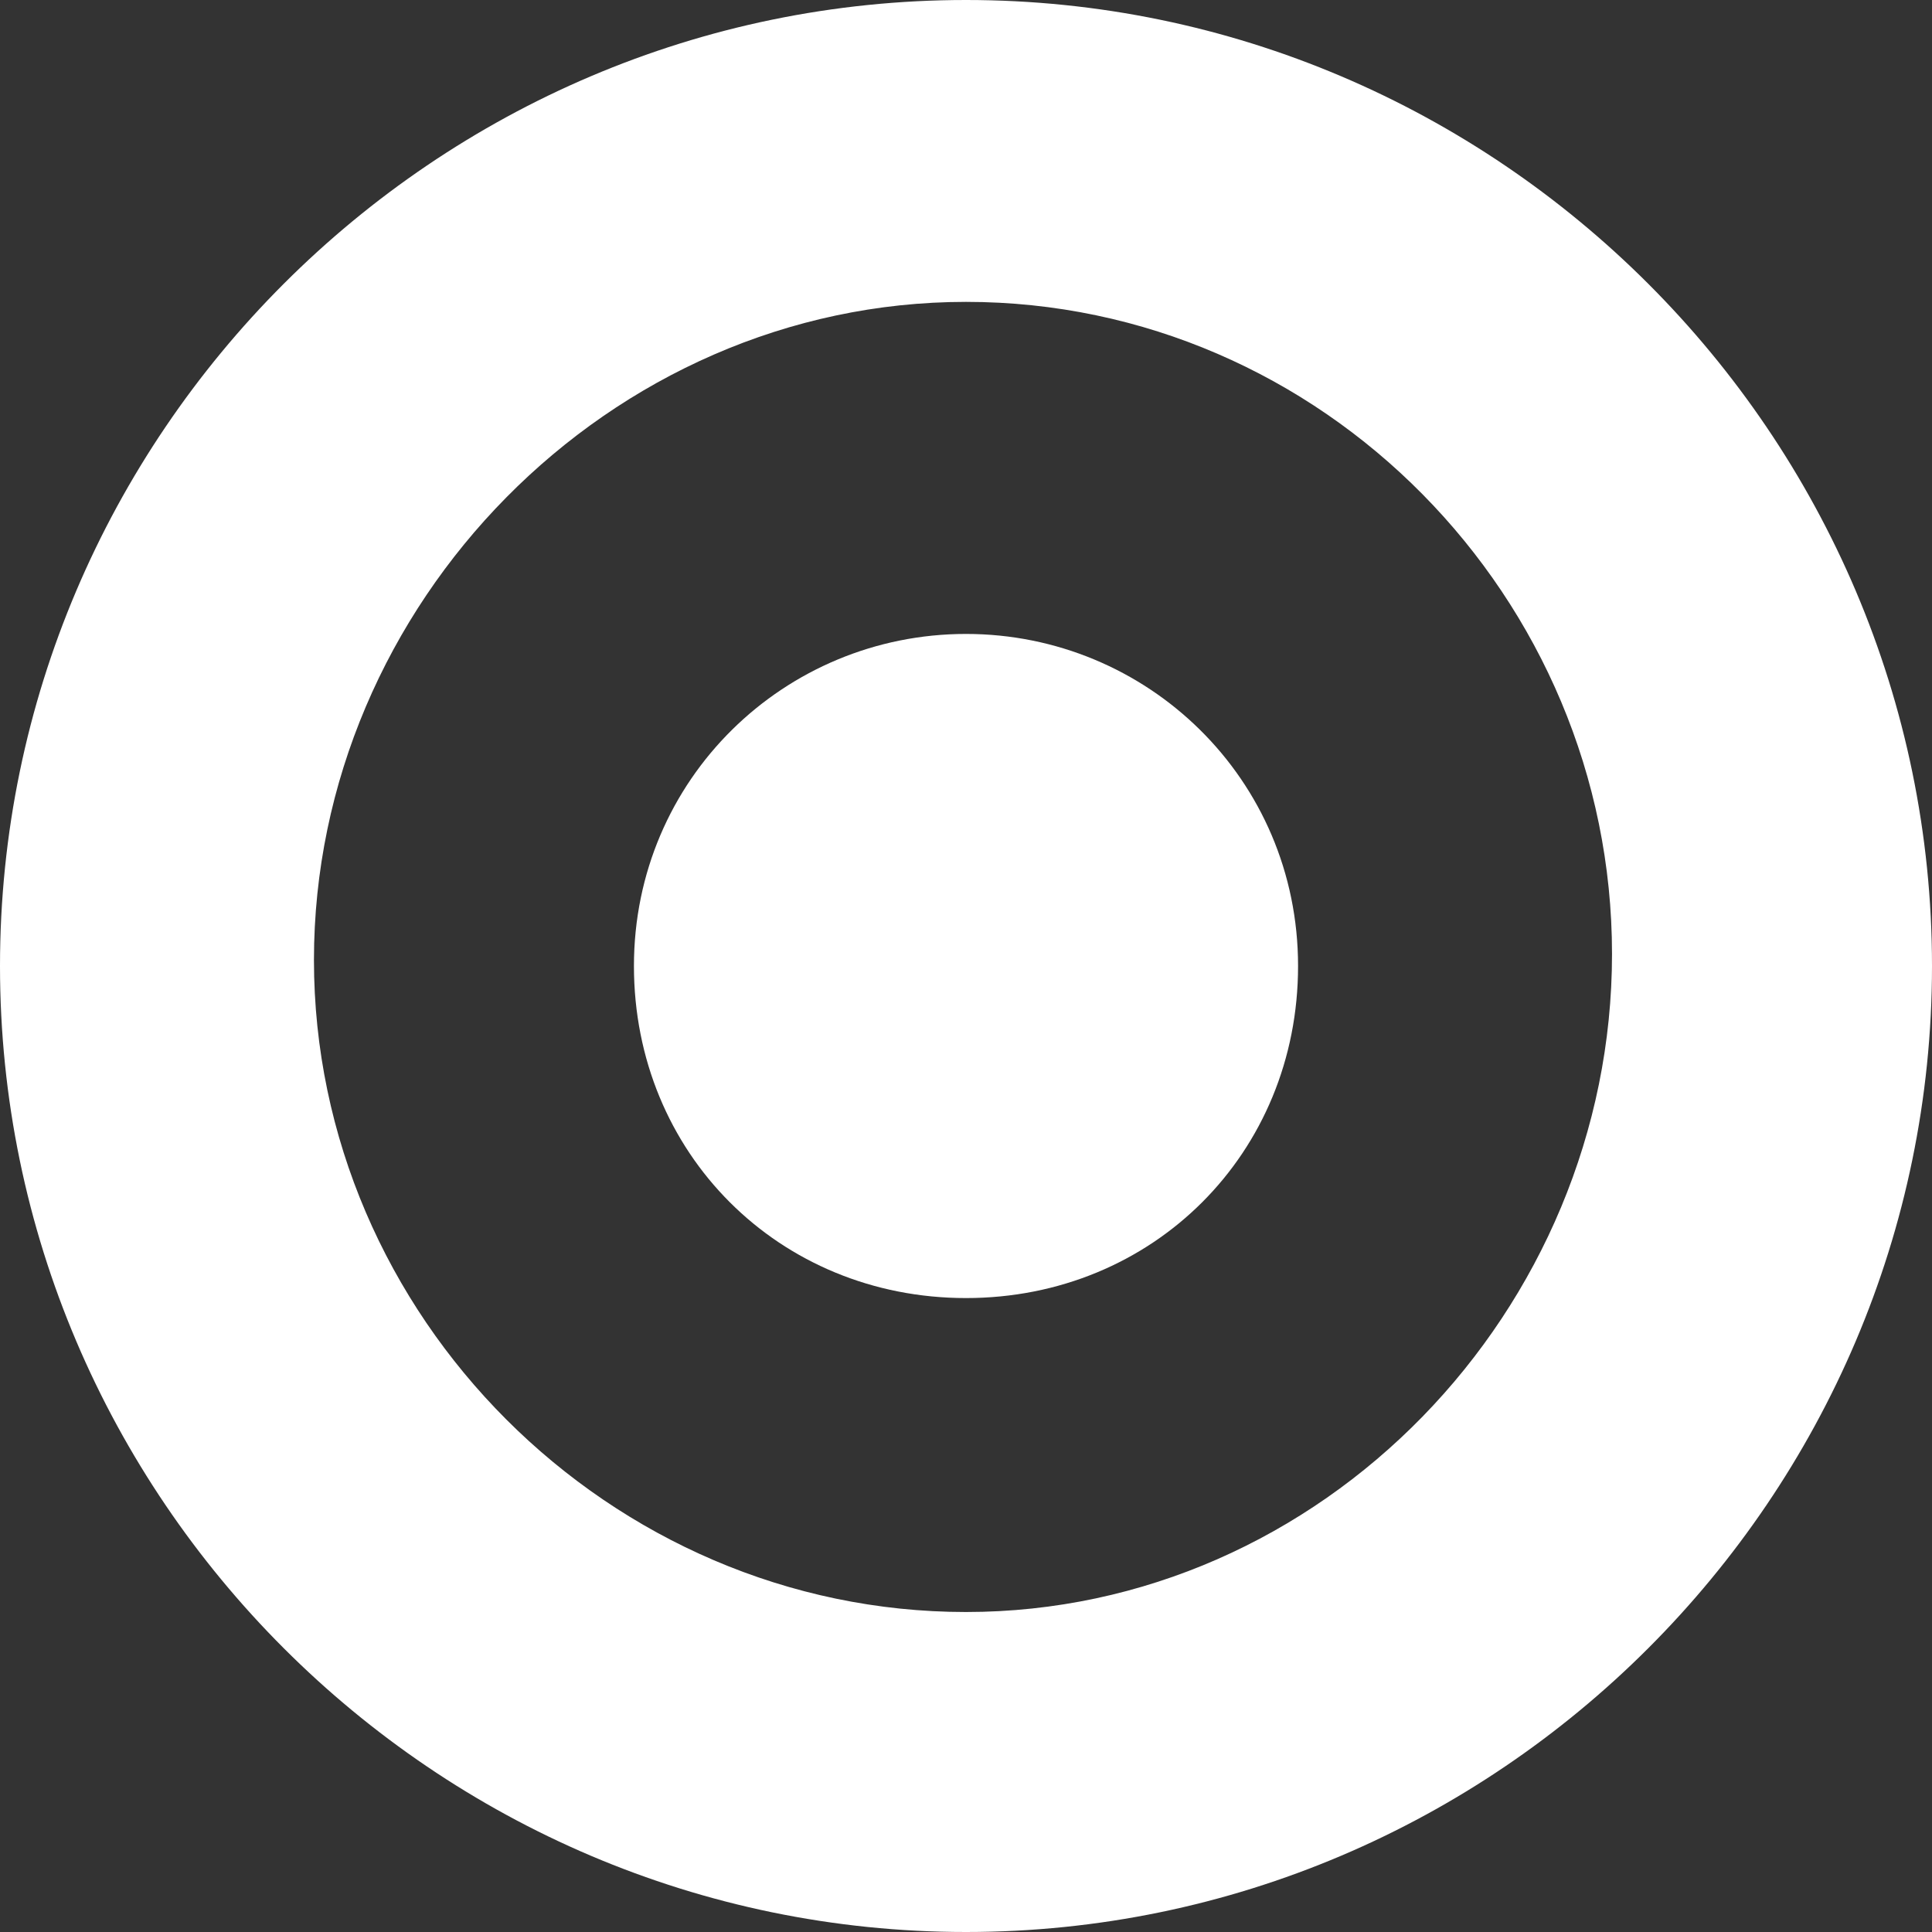 <svg xmlns="http://www.w3.org/2000/svg" preserveAspectRatio="xMaxYMax" viewBox="0 0 32 32" height="40" width="40" focusable="false" class="sc-bxivhb dlfunv"><rect x="0" y="0" width="32" height="32" fill="#333333" stroke="none"/><g stroke="none"><path fill="#fff" d="M16 0C7.2 0 0 7.2 0 16s7.2 16 16 16 16-7.2 16-16S24.8 0 16 0m0 26.7c-5.9 0-10.8-4.9-10.8-10.8S10.1 5 16 5s10.7 4.9 10.7 10.8S21.9 26.7 16 26.7"></path><path fill="#fff" d="M16 10.5c-3 0-5.5 2.4-5.5 5.5s2.4 5.5 5.5 5.5 5.5-2.4 5.5-5.5-2.5-5.5-5.5-5.5"></path></g></svg>